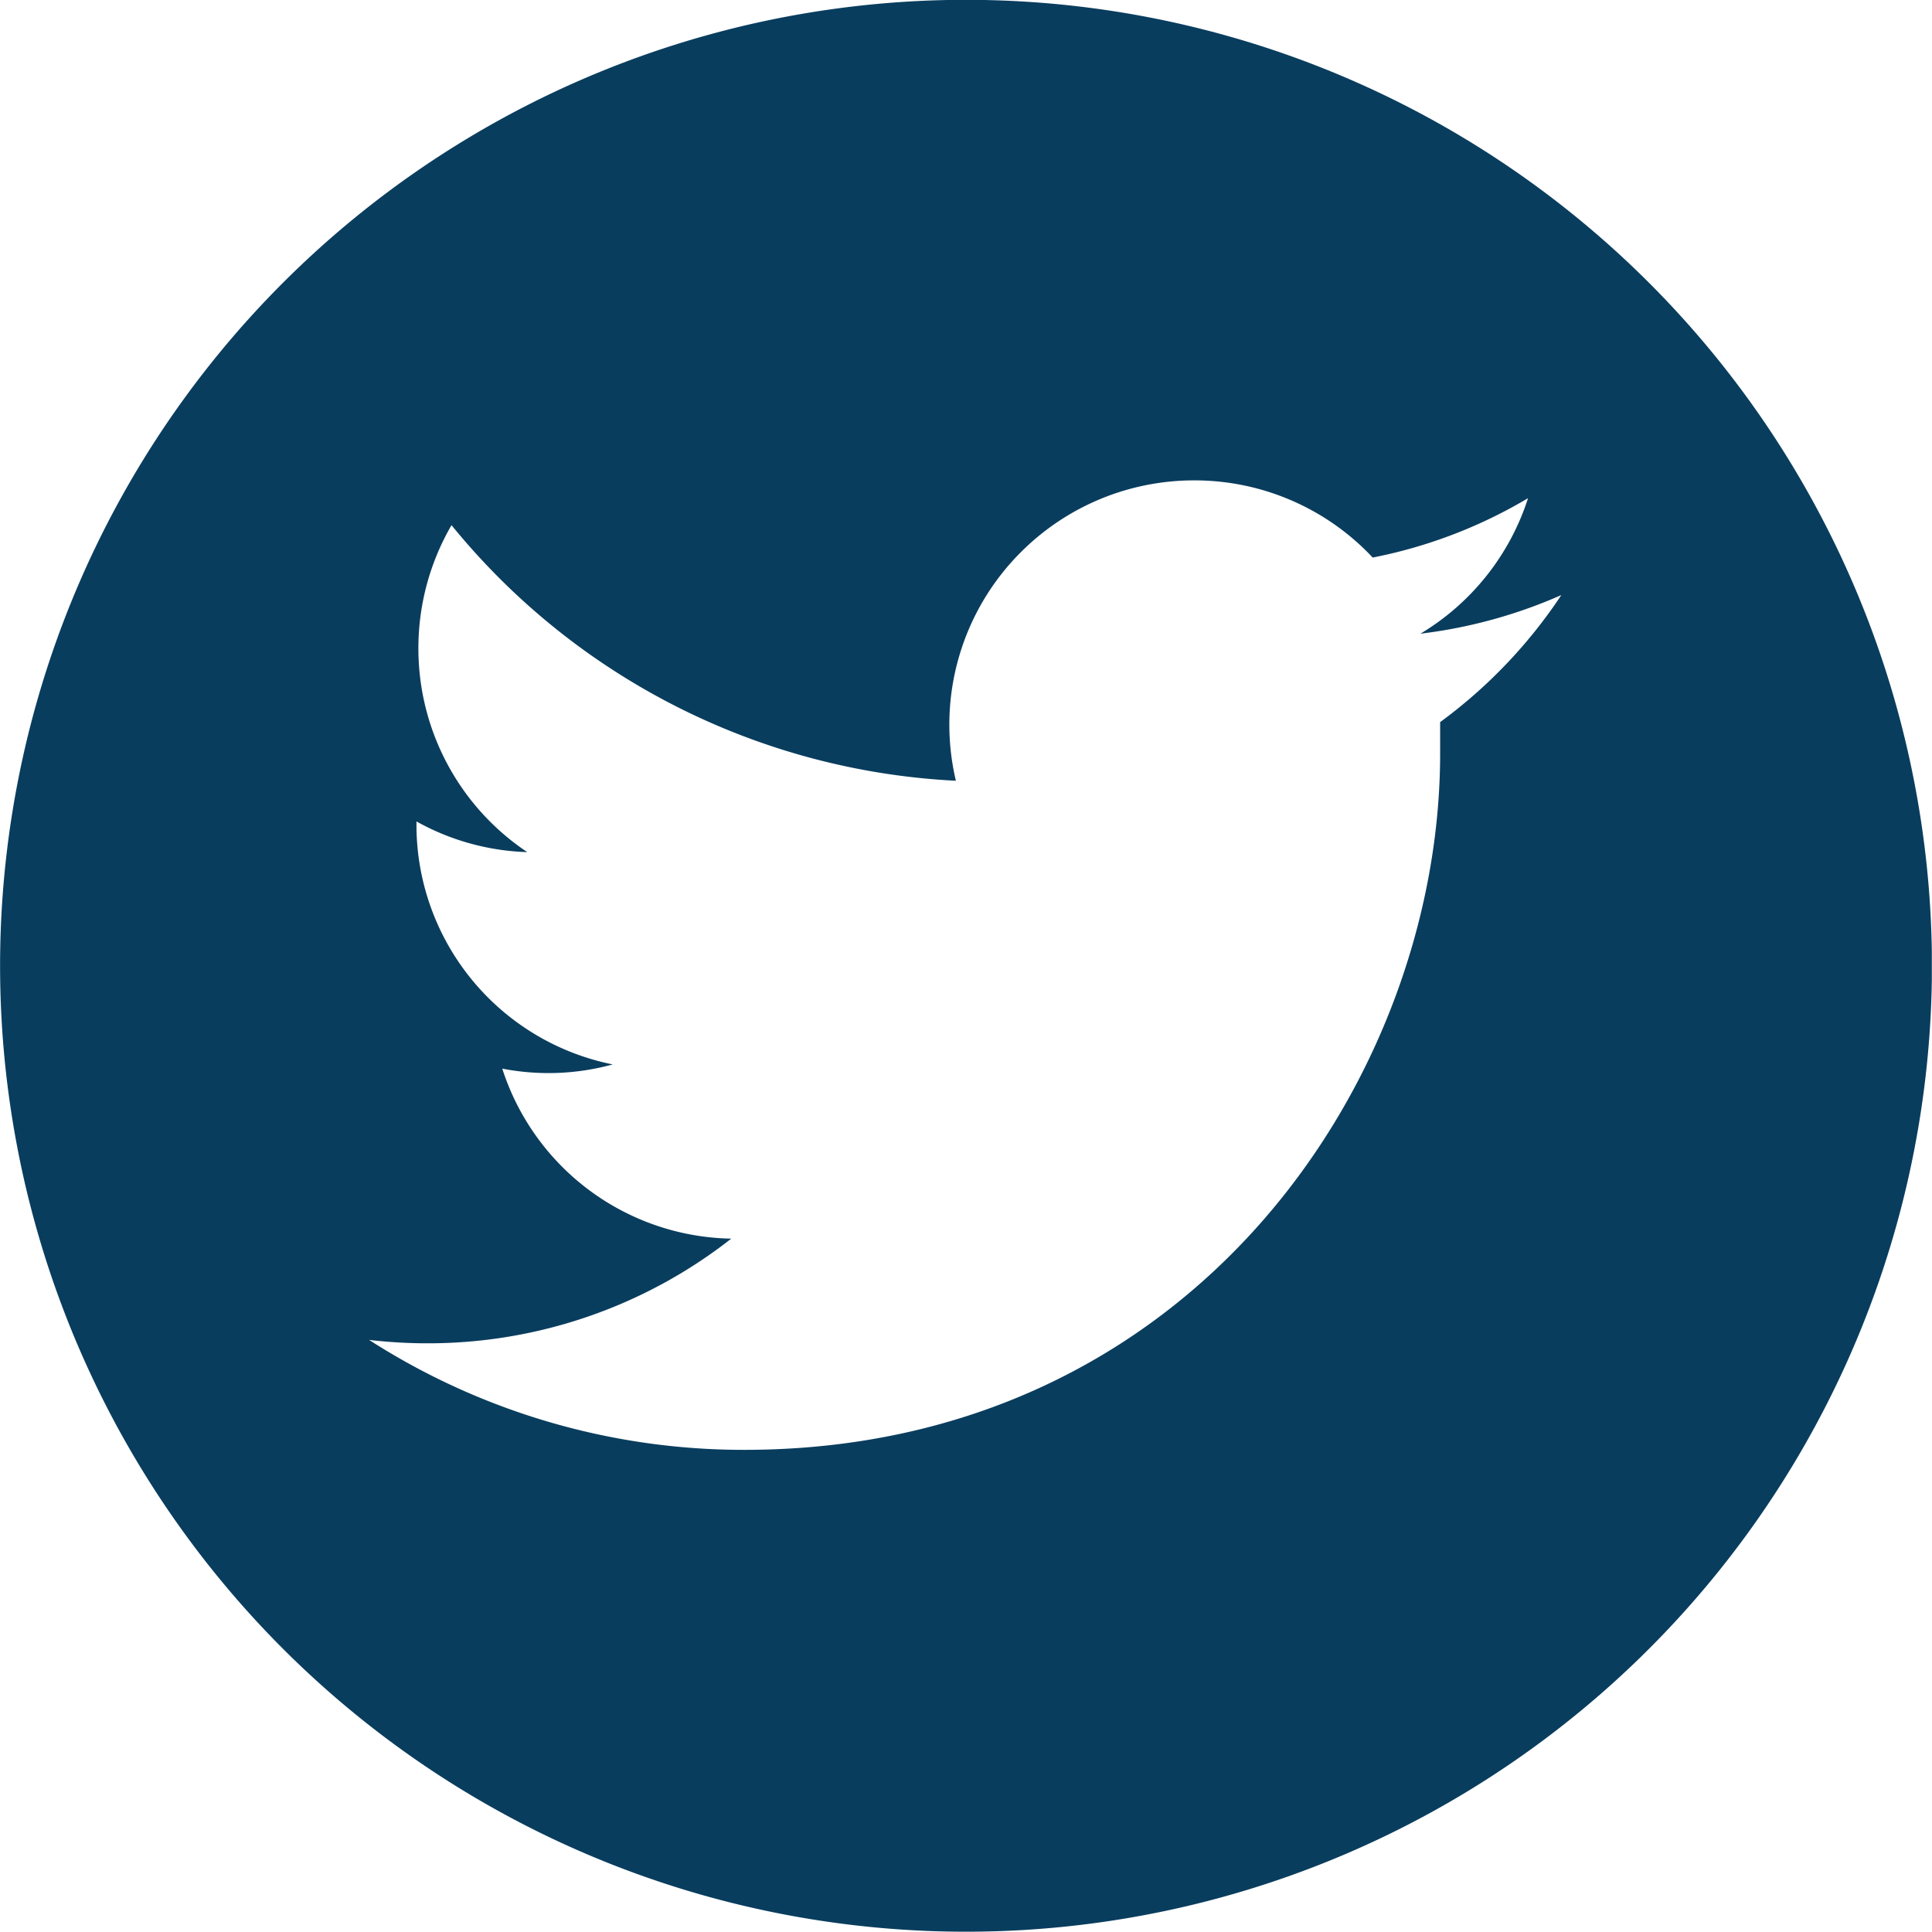 <svg width="34" height="34" viewBox="0 0 34 34" fill="none" xmlns="http://www.w3.org/2000/svg"><g clip-path="url(#clip0_213:6398)"><path d="M16.998-.003A16.999 16.999 0 1032.706 23.5 17 17 0 0016.998-.003zm8.346 12.71v.556c0 5.692-4.34 12.252-12.249 12.252-2.34.002-4.631-.67-6.6-1.935.34.04.683.06 1.026.06a8.644 8.644 0 005.348-1.842 4.313 4.313 0 01-4.03-2.992 4.264 4.264 0 001.944-.074 4.303 4.303 0 01-3.454-4.22v-.056a4.276 4.276 0 001.95.54 4.309 4.309 0 01-1.916-3.584c-.001-.762.2-1.511.583-2.17a12.23 12.23 0 008.876 4.498 4.29 4.29 0 011.147-4.026 4.306 4.306 0 013.044-1.26 4.294 4.294 0 013.144 1.358 8.569 8.569 0 002.734-1.045 4.319 4.319 0 01-1.894 2.385 8.703 8.703 0 002.48-.68 8.795 8.795 0 01-2.133 2.236z" fill="#093D5E"/></g><defs><clipPath id="clip0_213:6398"><path fill="#fff" d="M0 0h33.997v34H0z"/></clipPath></defs></svg>
